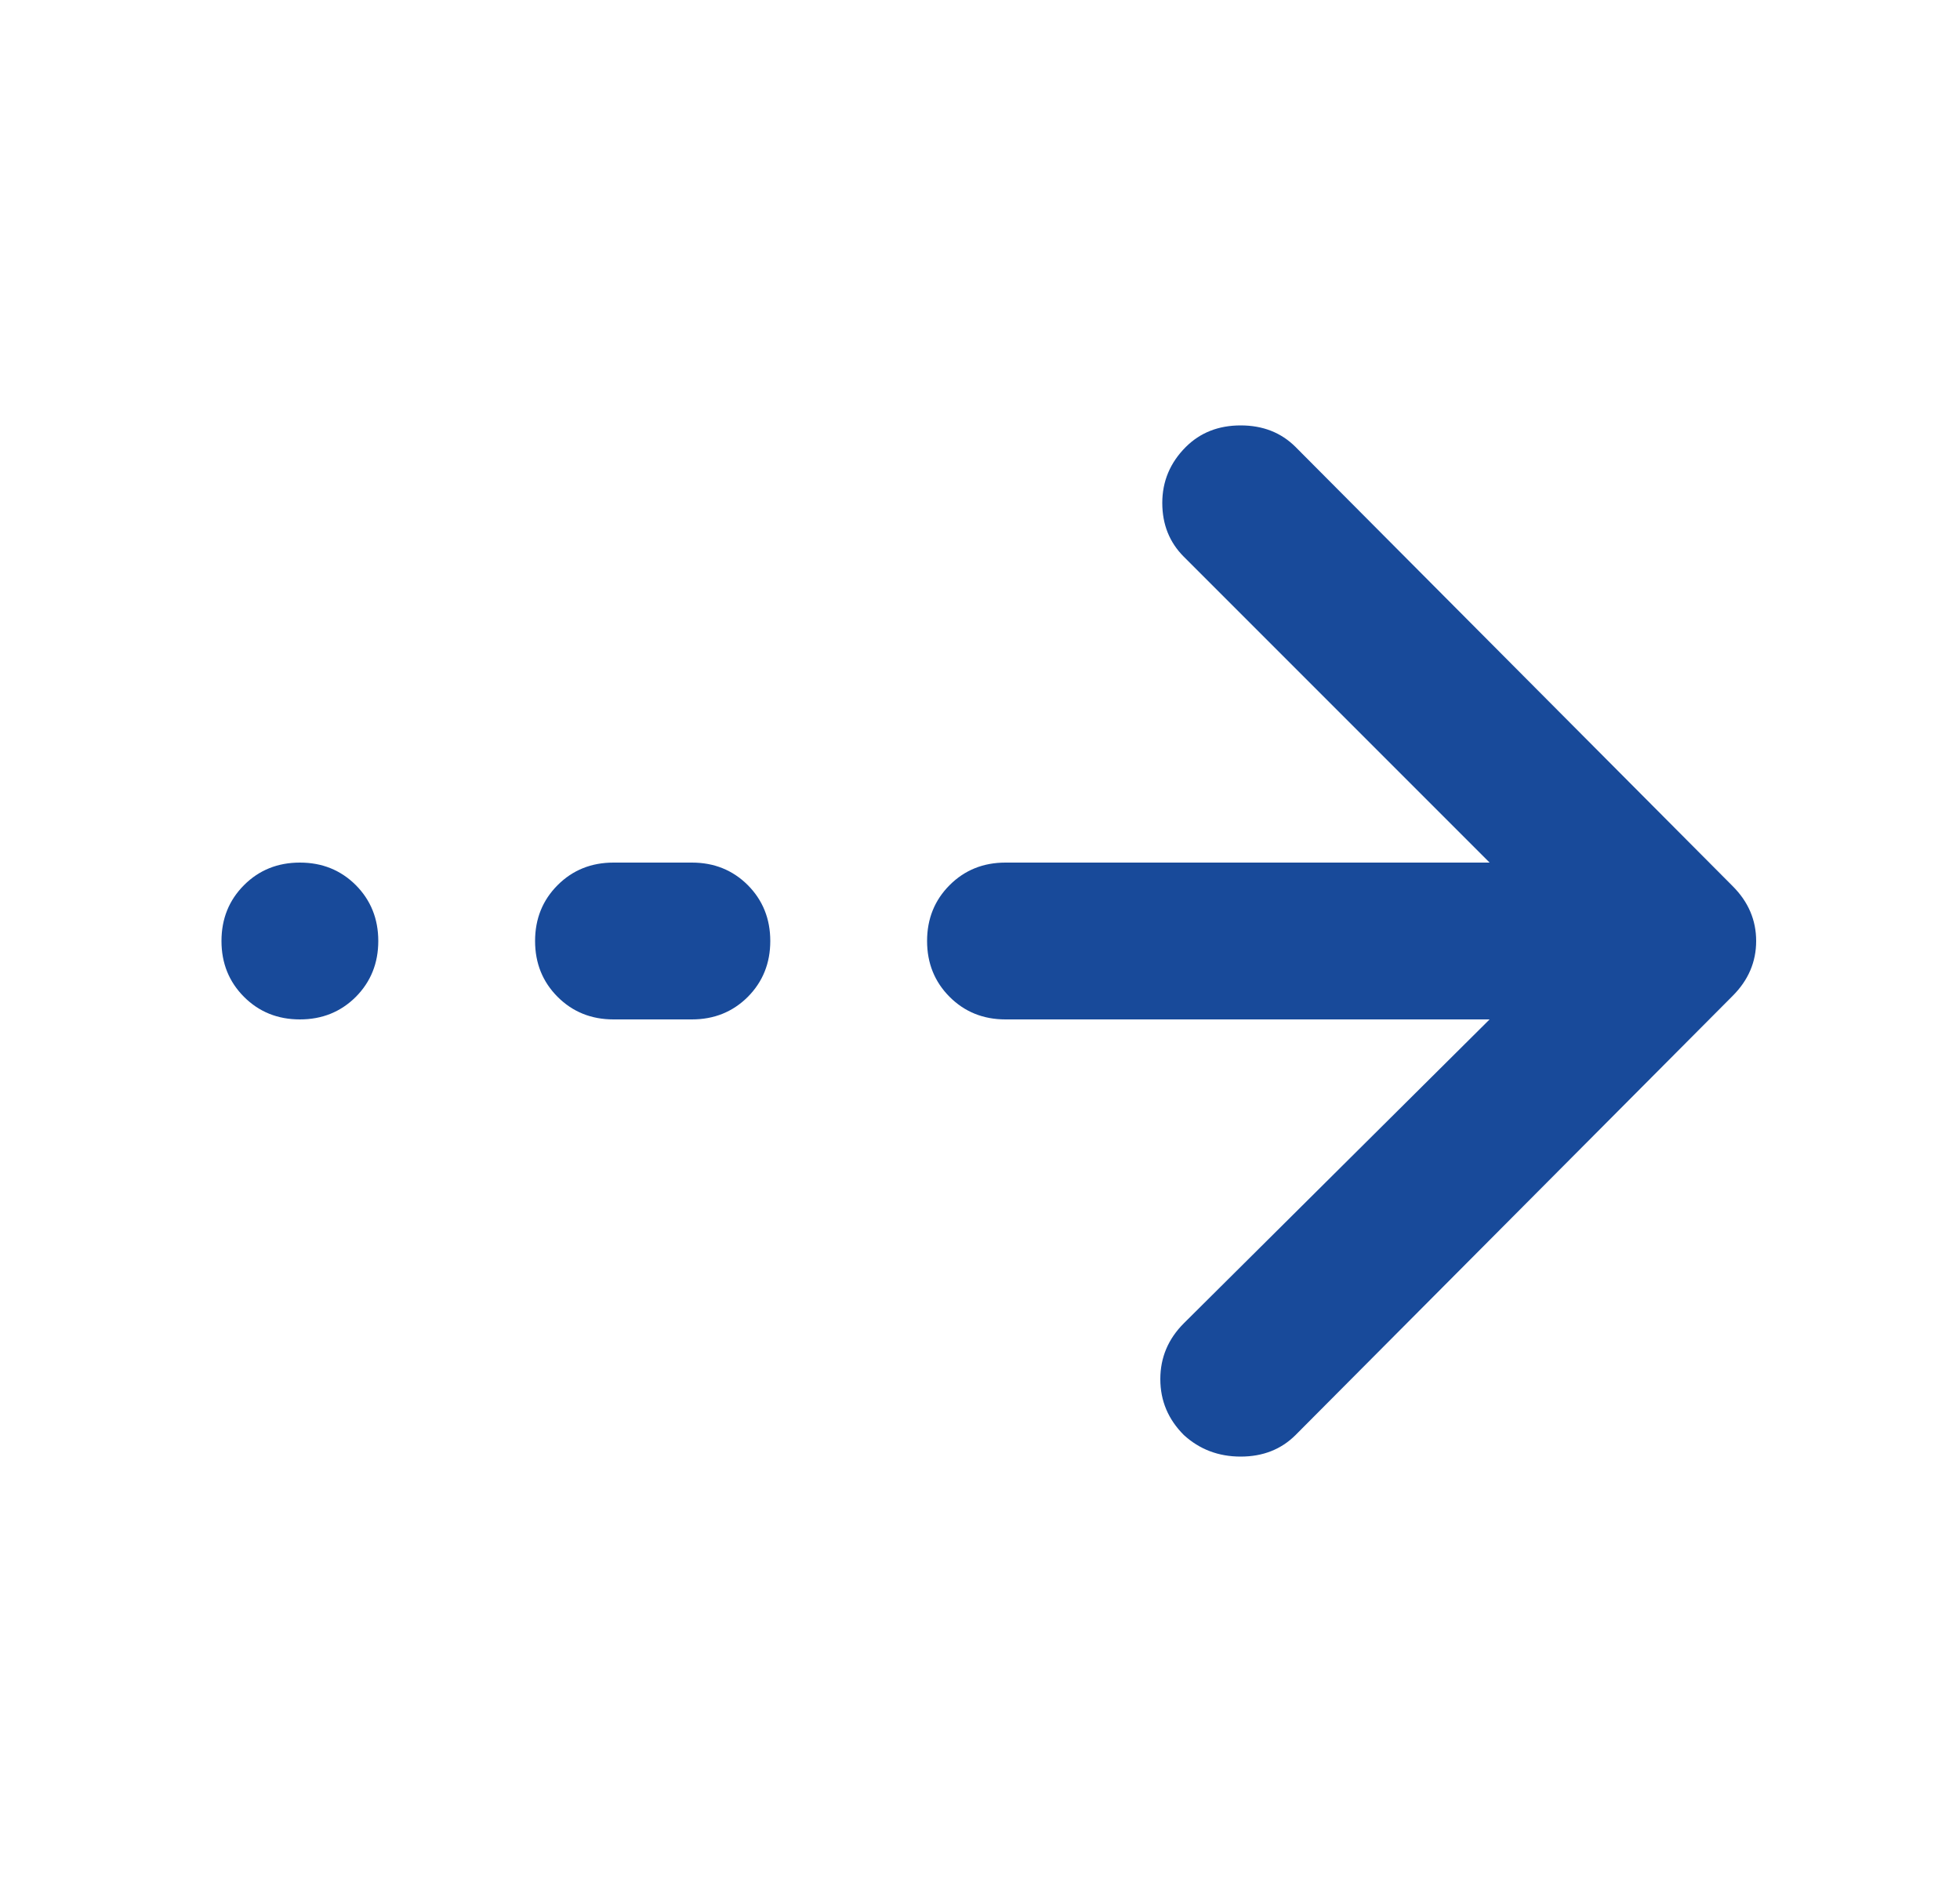 <svg width="25" height="24" viewBox="0 0 25 24" fill="none" xmlns="http://www.w3.org/2000/svg">
<g id="arrow_cool_down">
<mask id="mask0_1596_2978" style="mask-type:alpha" maskUnits="userSpaceOnUse" x="0" y="0" width="25" height="24">
<rect id="Bounding box" x="0.5" y="24" width="24" height="24" transform="rotate(-90 0.5 24)" fill="#D9D9D9"/>
</mask>
<g mask="url(#mask0_1596_2978)">
<path id="arrow_cool_down_2" d="M22.4 12C22.4 12.133 22.375 12.258 22.325 12.375C22.275 12.492 22.2 12.6 22.1 12.7L16.525 18.3C16.342 18.483 16.108 18.575 15.825 18.575C15.542 18.575 15.3 18.483 15.1 18.3C14.9 18.1 14.8 17.863 14.8 17.587C14.8 17.312 14.9 17.075 15.1 16.875L19 13L12.825 13C12.542 13 12.304 12.904 12.113 12.713C11.921 12.521 11.825 12.283 11.825 12C11.825 11.717 11.921 11.479 12.113 11.287C12.304 11.096 12.542 11 12.825 11L19 11L15.1 7.1C14.917 6.917 14.825 6.688 14.825 6.413C14.825 6.138 14.925 5.9 15.125 5.7C15.309 5.517 15.542 5.425 15.825 5.425C16.108 5.425 16.342 5.517 16.525 5.7L22.1 11.3C22.2 11.4 22.275 11.508 22.325 11.625C22.375 11.742 22.4 11.867 22.4 12ZM9.825 12C9.825 12.283 9.729 12.521 9.538 12.713C9.346 12.904 9.109 13 8.825 13L7.825 13C7.542 13 7.304 12.904 7.113 12.713C6.921 12.521 6.825 12.283 6.825 12C6.825 11.717 6.921 11.479 7.113 11.287C7.304 11.096 7.542 11 7.825 11L8.825 11C9.109 11 9.346 11.096 9.538 11.287C9.729 11.479 9.825 11.717 9.825 12ZM4.825 12C4.825 12.283 4.729 12.521 4.538 12.713C4.346 12.904 4.109 13 3.825 13C3.542 13 3.304 12.904 3.113 12.713C2.921 12.521 2.825 12.283 2.825 12C2.825 11.717 2.921 11.479 3.113 11.287C3.304 11.096 3.542 11 3.825 11C4.109 11 4.346 11.096 4.538 11.287C4.729 11.479 4.825 11.717 4.825 12Z" fill="#184A9A"/>
</g>
</g>
</svg>
